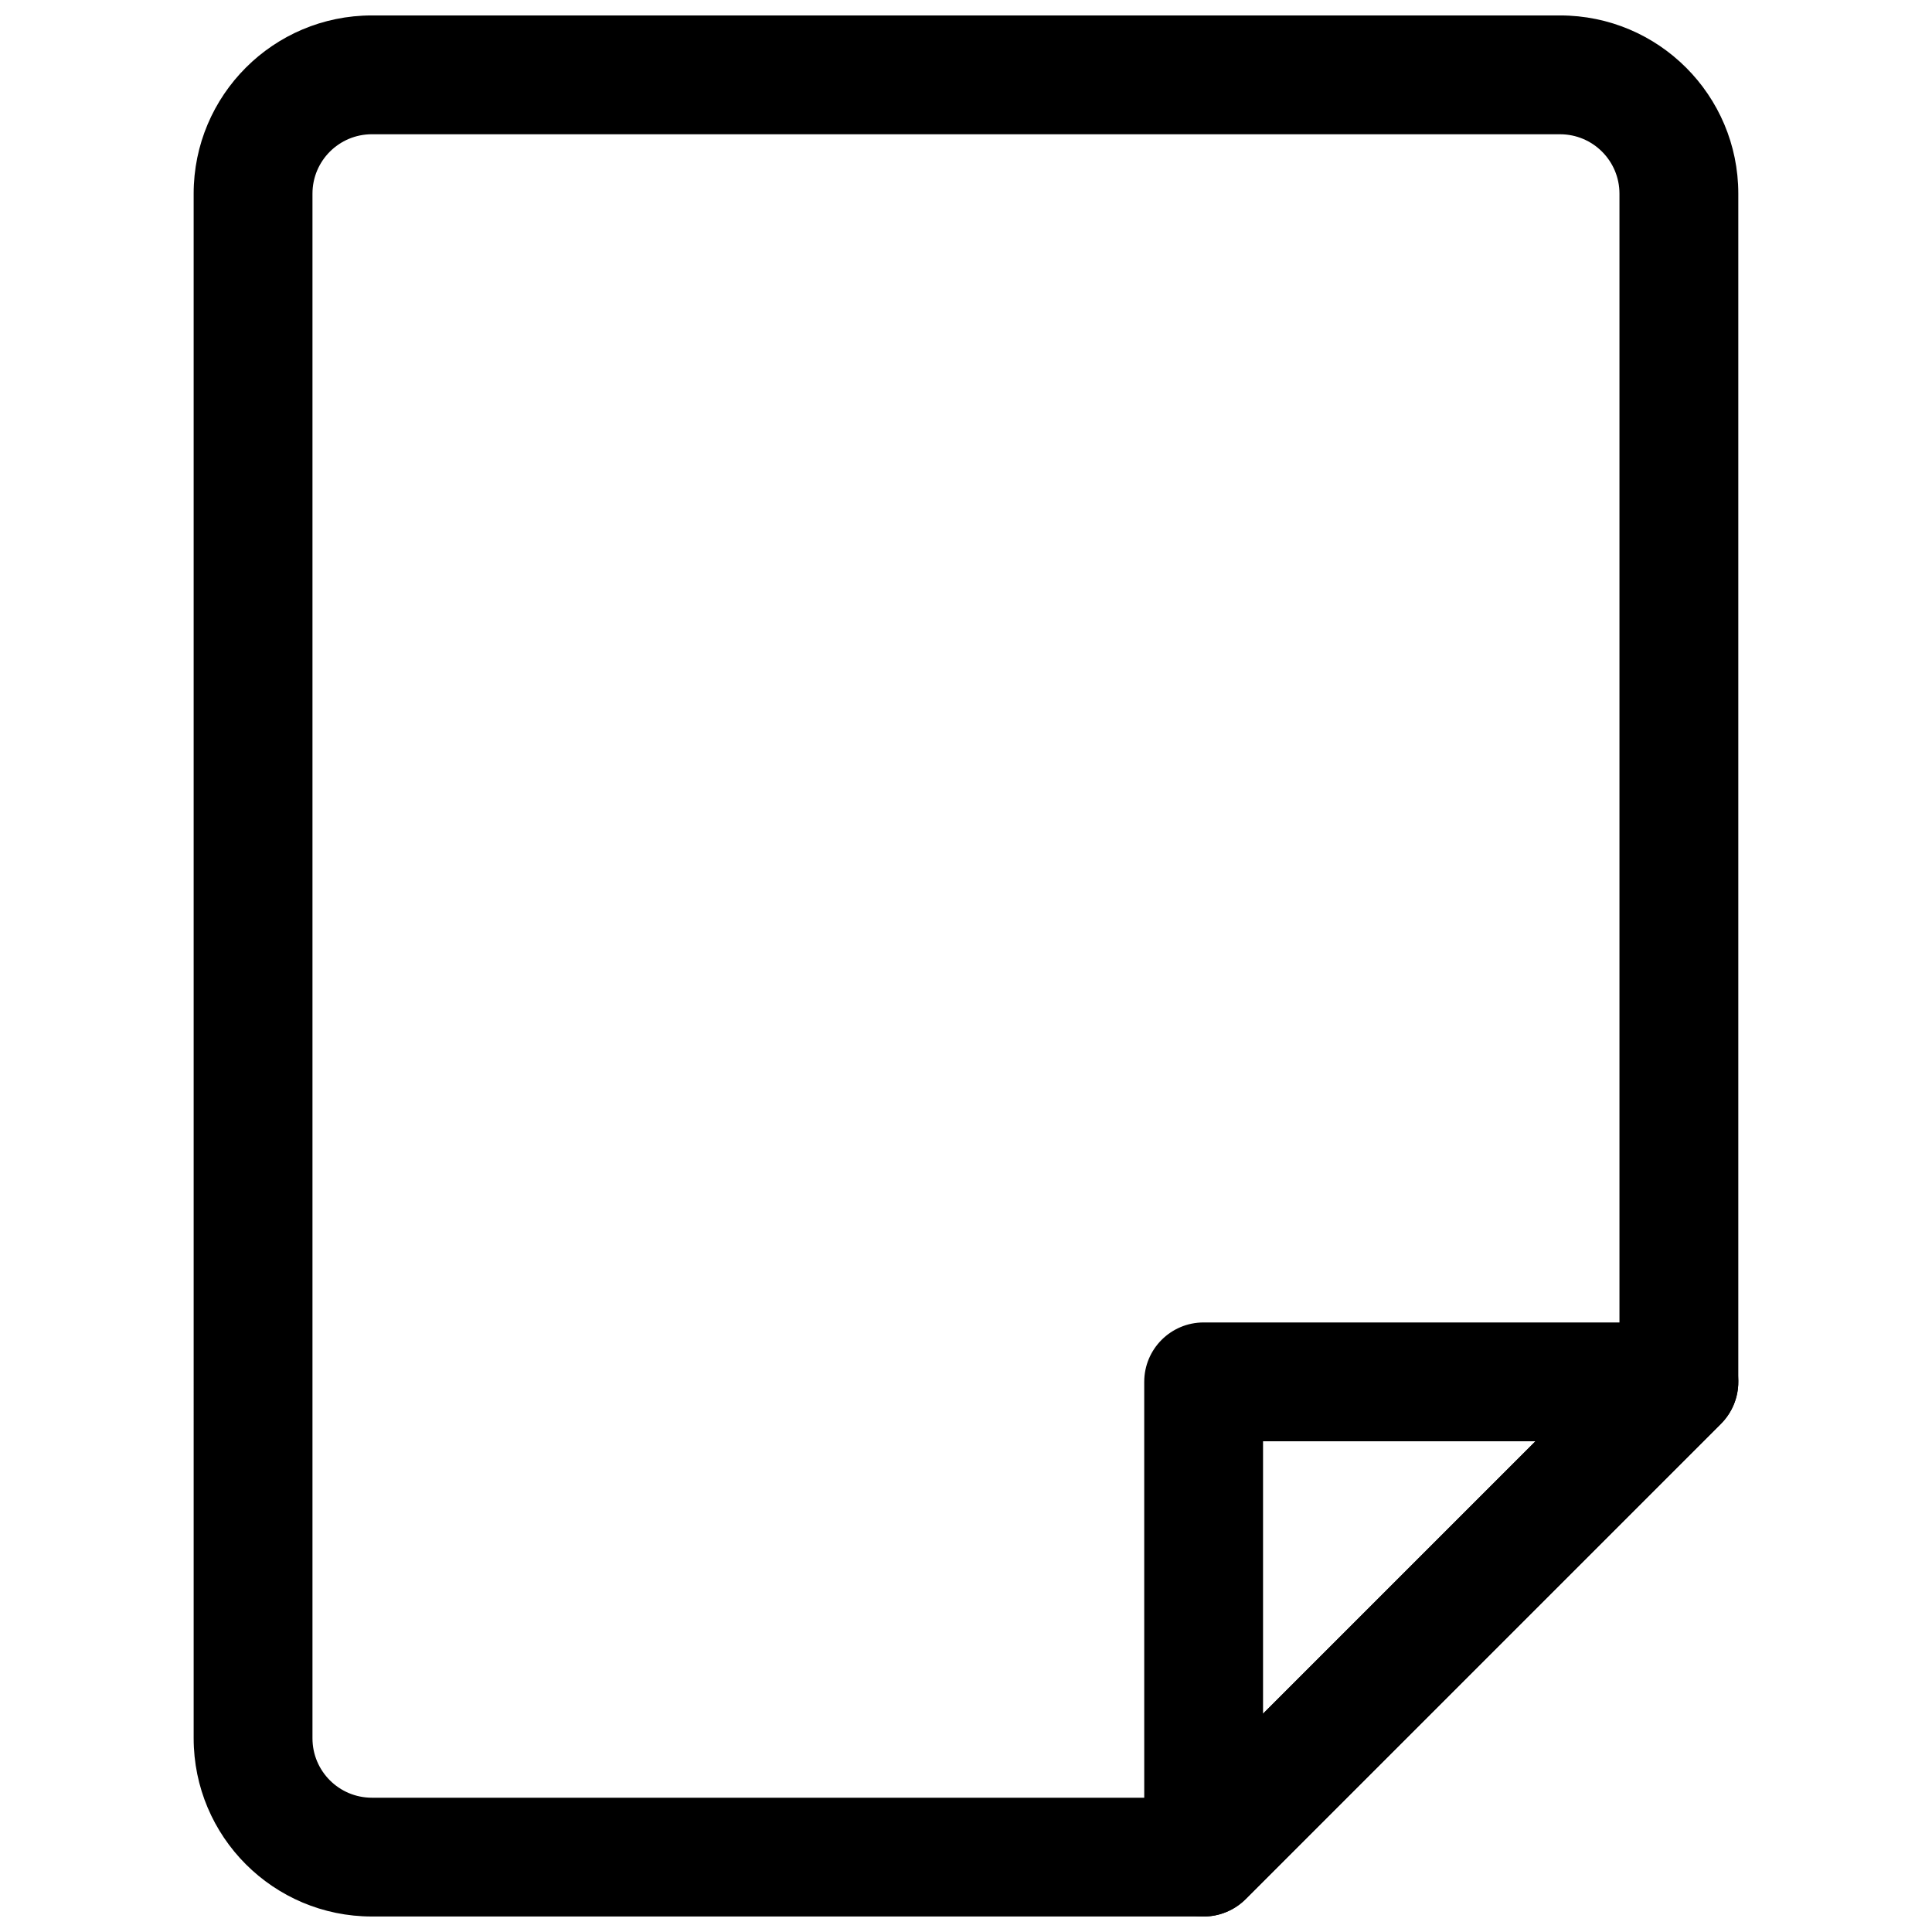 <?xml version="1.0" encoding="UTF-8"?>
<!-- Uploaded to: ICON Repo, www.iconrepo.com, Generator: ICON Repo Mixer Tools -->
<svg width="800px" height="800px" version="1.1" viewBox="144 144 512 512" xmlns="http://www.w3.org/2000/svg">
 <defs>
  <clipPath id="b">
   <path d="m195 148.09h410v503.81h-410z"/>
  </clipPath>
  <clipPath id="a">
   <path d="m447 494h158v157.9h-158z"/>
  </clipPath>
 </defs>
 <g>
  <g clip-path="url(#b)">
   <path d="m195.32 195.32c0-26.082 21.148-47.23 47.234-47.23h314.88c26.086 0 47.234 21.148 47.234 47.23v314.88c0 4.176-1.66 8.18-4.613 11.133l-125.95 125.95c-2.949 2.949-6.957 4.609-11.129 4.609h-220.42c-26.086 0-47.234-21.145-47.234-47.23zm47.234-15.742c-8.695 0-15.746 7.047-15.746 15.742v409.35c0 8.695 7.051 15.742 15.746 15.742h213.89l116.73-116.73v-308.36c0-8.695-7.051-15.742-15.746-15.742z" fill-rule="evenodd"/>
  </g>
  <g clip-path="url(#a)">
   <path d="m478.72 525.95v72.199l72.199-72.199zm-31.488-15.742c0-8.695 7.047-15.746 15.746-15.746h125.95c6.371 0 12.109 3.836 14.547 9.719 2.438 5.887 1.09 12.656-3.414 17.16l-125.95 125.95c-4.5 4.5-11.273 5.848-17.156 3.414-5.883-2.438-9.719-8.18-9.719-14.547z" fill-rule="evenodd"/>
  </g>
 </g>
</svg>